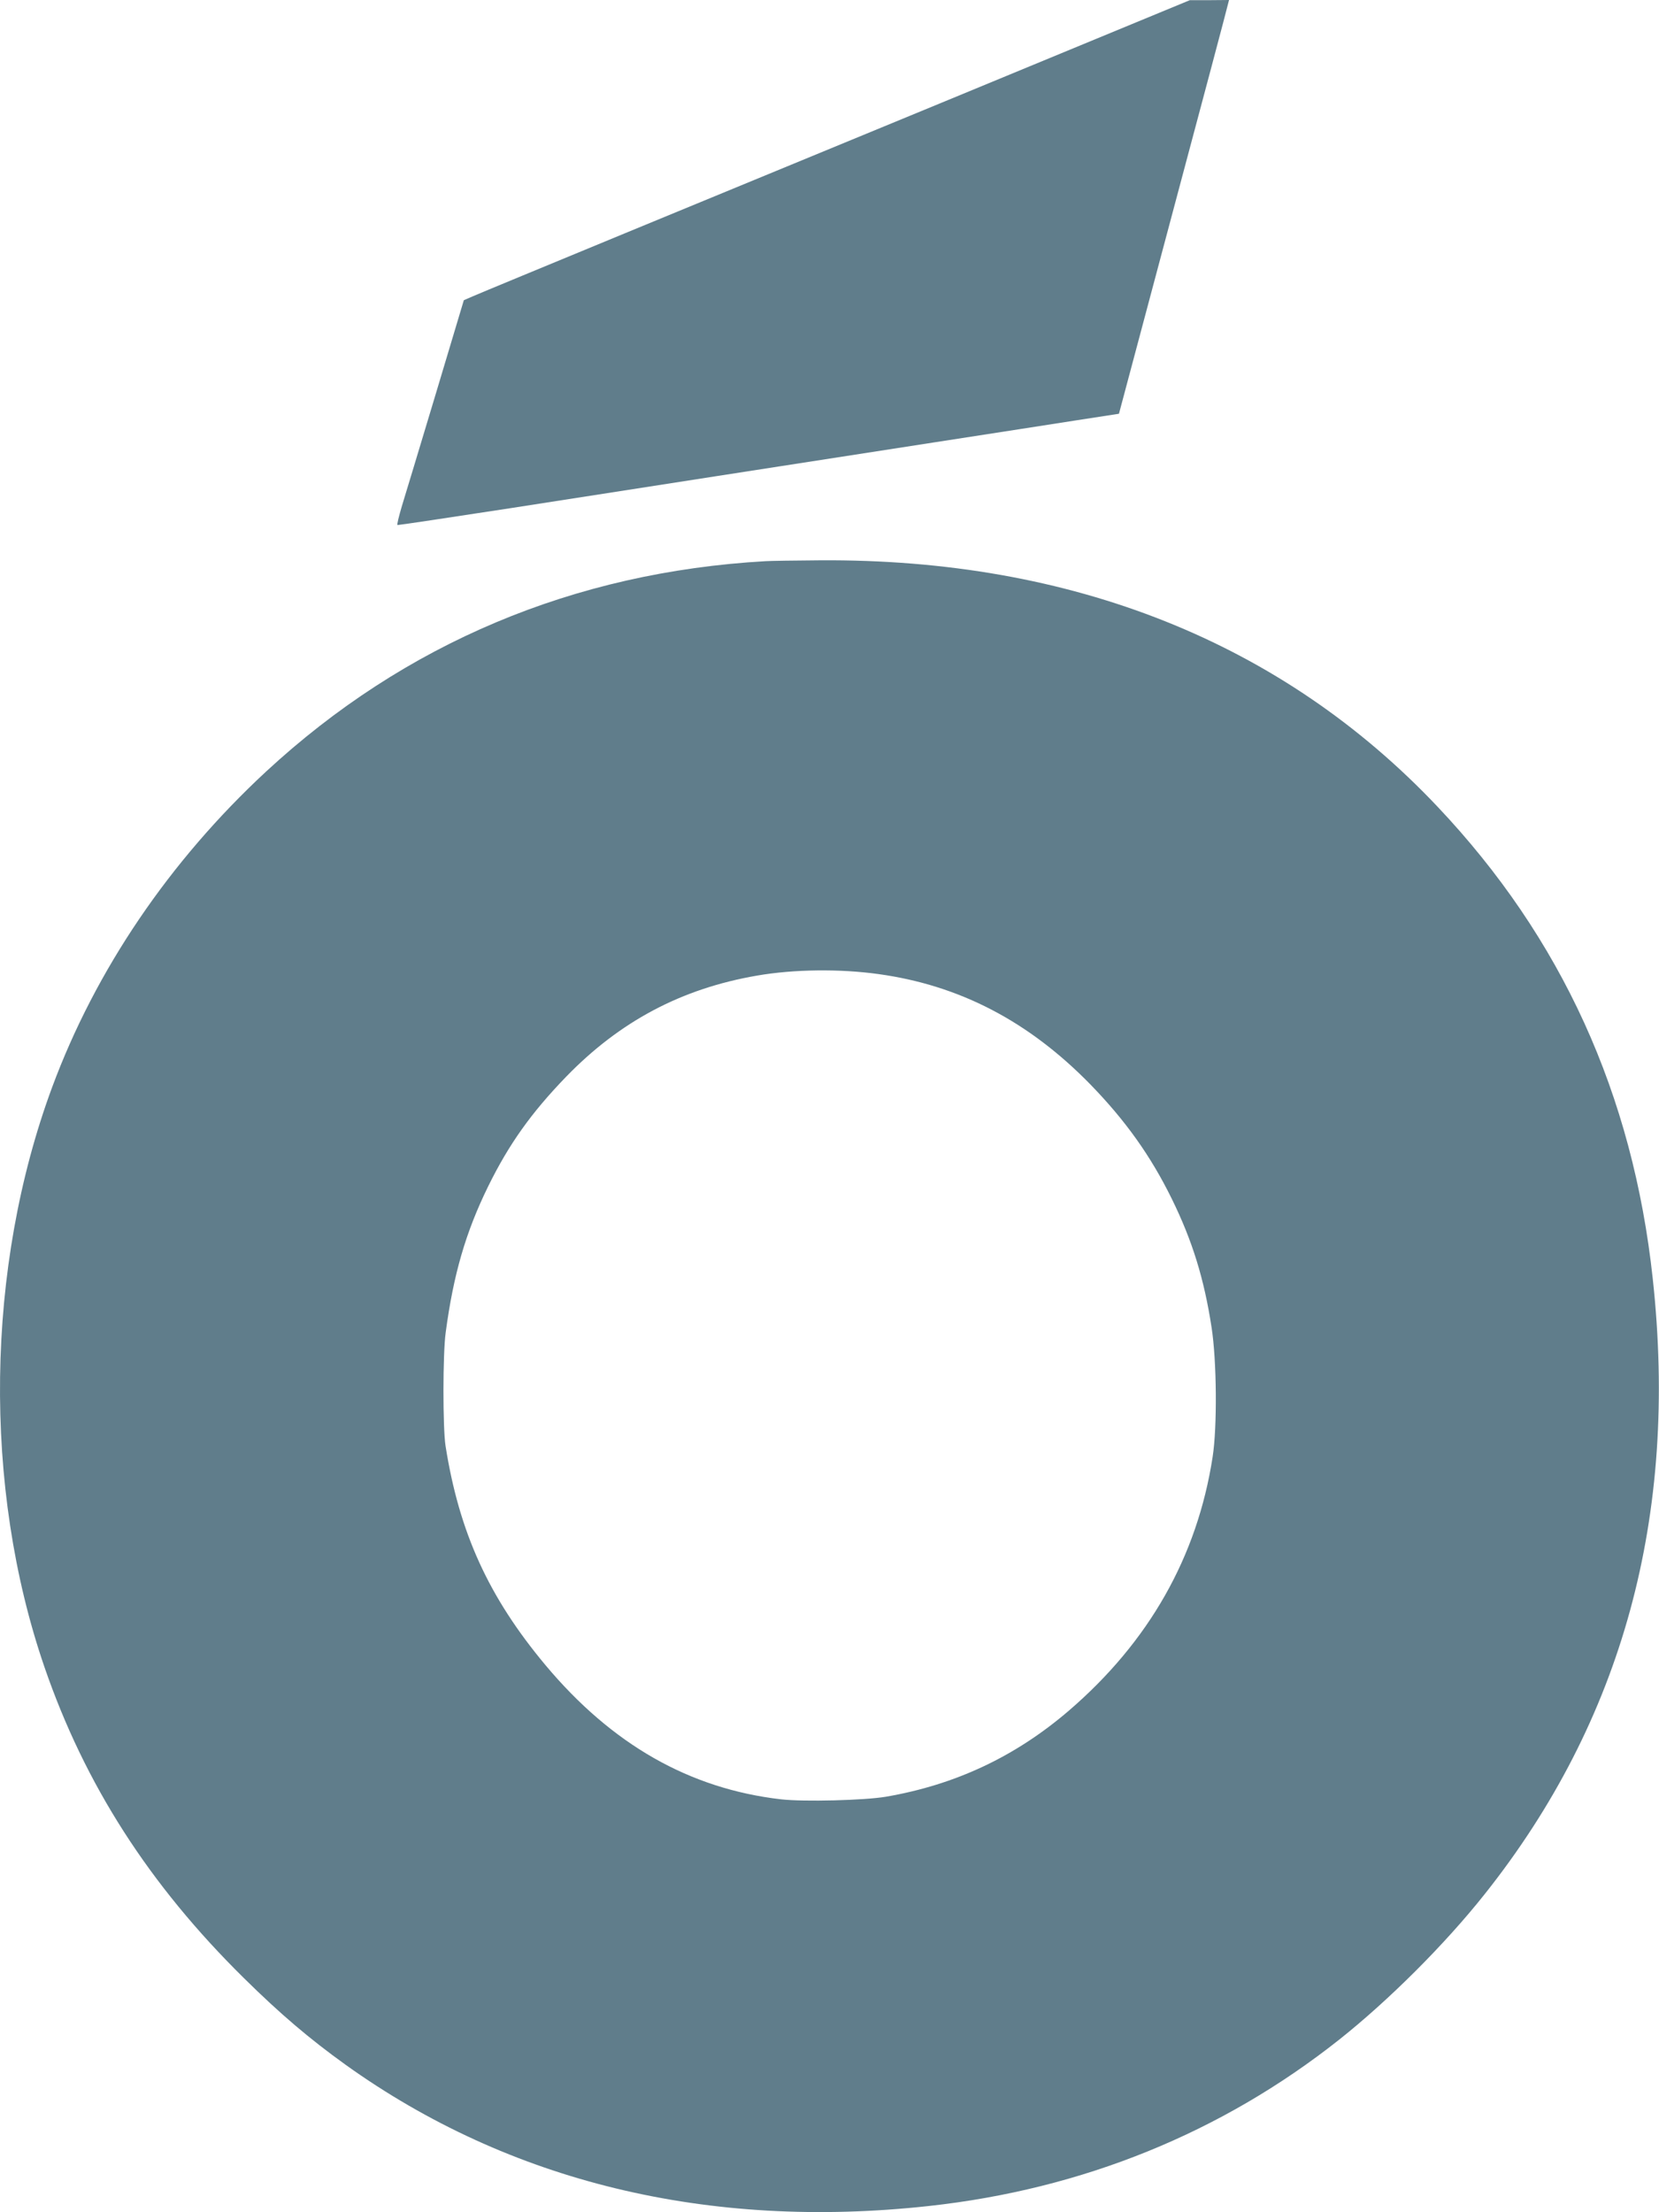 <?xml version="1.0" standalone="no"?>
<!DOCTYPE svg PUBLIC "-//W3C//DTD SVG 20010904//EN"
 "http://www.w3.org/TR/2001/REC-SVG-20010904/DTD/svg10.dtd">
<svg version="1.0" xmlns="http://www.w3.org/2000/svg"
 width="960pt" height="1280pt" viewBox="0 0 960 1280"
 preserveAspectRatio="xMidYMid meet">
<g transform="translate(0,1280) scale(0.1,-0.1)"
fill="#607d8b" stroke="none">
<path d="M6345 12576 c-522 -216 -975 -403 -2727 -1125 -455 -188 -852 -352
-881 -365 l-53 -23 -163 -544 c-90 -299 -178 -591 -196 -649 -17 -58 -29 -106
-25 -108 4 -1 299 43 656 98 743 116 1610 250 2454 381 322 50 693 107 825
128 l240 37 312 1170 c172 643 315 1181 318 1197 l7 27 -114 -1 -113 0 -540
-223z"/>
<path d="M4430 9553 c-1109 -63 -2089 -476 -2890 -1217 -559 -518 -987 -1149
-1238 -1826 -386 -1042 -403 -2313 -45 -3355 234 -680 606 -1260 1155 -1801
211 -208 378 -350 588 -501 947 -678 2098 -957 3375 -817 888 97 1693 423
2375 963 287 228 610 550 841 841 798 1004 1122 2188 973 3560 -115 1068 -528
1974 -1246 2733 -898 950 -2114 1435 -3573 1425 -143 -1 -285 -3 -315 -5z
m653 -2389 c471 -65 871 -274 1228 -640 203 -209 348 -413 469 -659 120 -244
188 -465 231 -746 30 -194 33 -575 6 -749 -89 -578 -369 -1070 -832 -1468
-310 -266 -657 -429 -1059 -498 -125 -21 -474 -30 -606 -15 -530 61 -979 317
-1364 777 -329 394 -499 767 -578 1269 -16 106 -16 531 1 655 45 337 116 581
246 846 120 244 249 425 450 633 312 322 669 511 1105 586 212 37 480 40 703
9z"/>
</g>
</svg>
